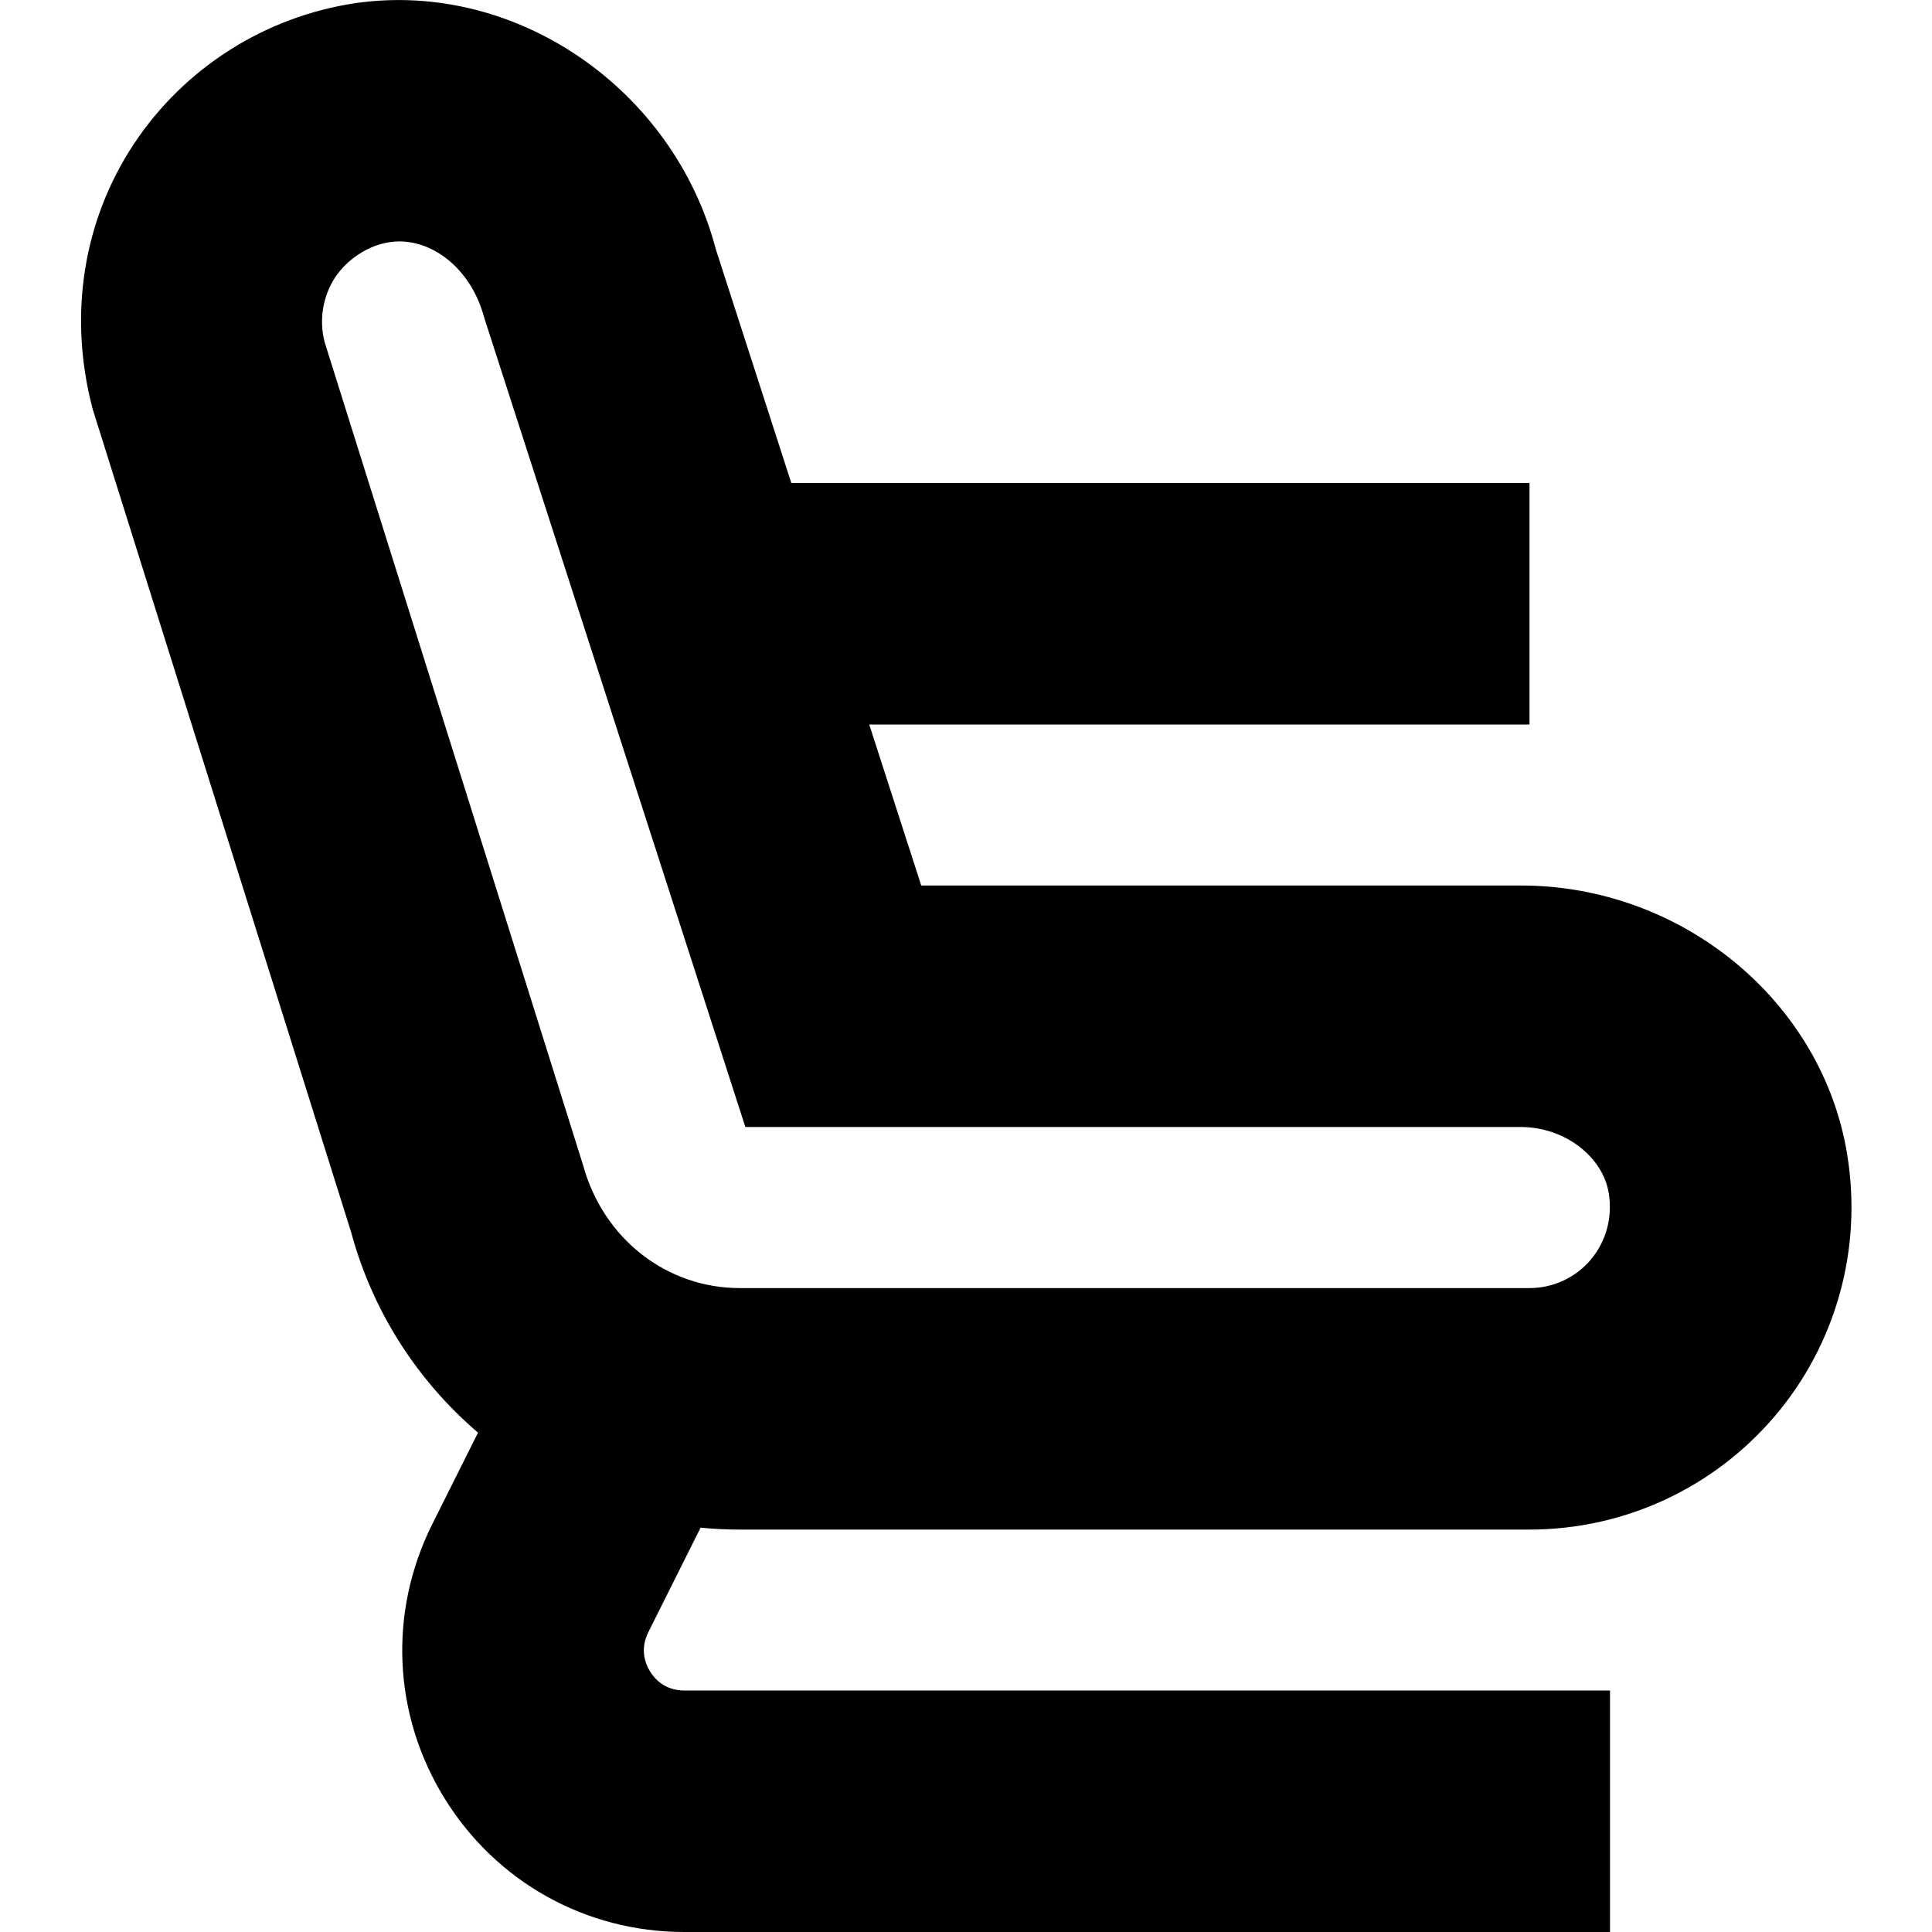 <?xml version="1.0" encoding="UTF-8"?>
<svg xmlns="http://www.w3.org/2000/svg" id="Layer_1" data-name="Layer 1" viewBox="0 0 24 24" width="512" height="512"><path d="M22.947,14.344c-.309-1.906-2.052-3.344-4.054-3.344h-7.449l-.646-2h8.202v-3H9.83l-.937-2.901C8.369,1.102,6.407-.248,4.416,.039,3.291,.206,2.287,.845,1.662,1.79c-.626,.947-.819,2.122-.511,3.291l3.211,10.226c.269,.995,.83,1.852,1.576,2.49l-.569,1.138c-.546,1.094-.489,2.366,.154,3.406,.643,1.039,1.755,1.659,2.977,1.659h11.5v-3H8.5c-.243,0-.371-.148-.425-.237-.055-.088-.13-.27-.022-.486l.65-1.3c.16,.016,.322,.024,.485,.024h9.812c1.176,0,2.287-.515,3.048-1.41,.761-.895,1.089-2.078,.899-3.246Zm-3.185,1.304c-.191,.224-.468,.353-.762,.353H9.188c-.901,0-1.695-.607-1.947-1.534L4.033,4.251c-.072-.276-.024-.57,.132-.808,.156-.235,.464-.444,.796-.444,.452,0,.9,.37,1.052,.941l3.246,10.06h9.633c.538,0,1.018,.362,1.093,.824,.048,.299-.033,.599-.224,.823Z"/></svg>
